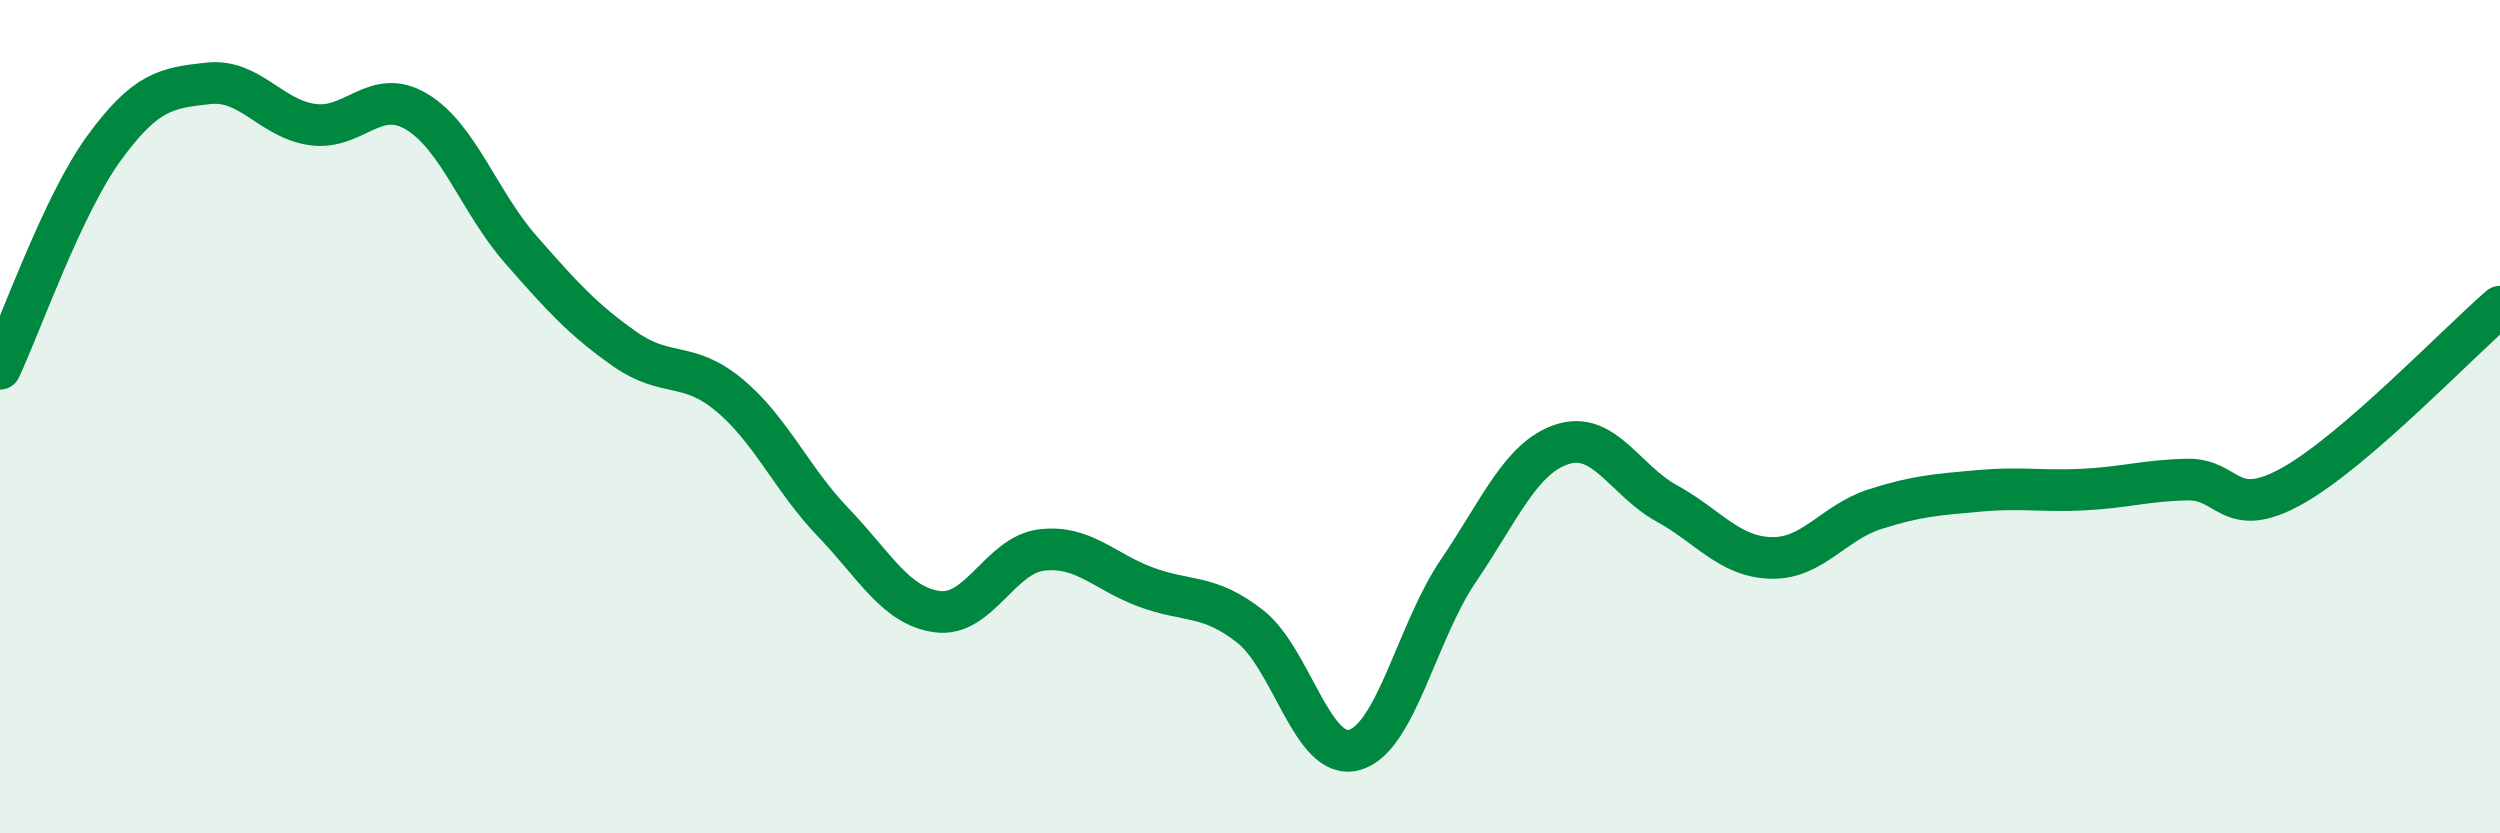 
    <svg width="60" height="20" viewBox="0 0 60 20" xmlns="http://www.w3.org/2000/svg">
      <path
        d="M 0,8.85 C 0.5,7.79 1.5,4.92 2.5,3.55 C 3.5,2.18 4,2.11 5,2 C 6,1.89 6.5,2.85 7.5,2.99 C 8.5,3.13 9,2.08 10,2.68 C 11,3.28 11.5,4.85 12.5,5.99 C 13.5,7.13 14,7.68 15,8.38 C 16,9.08 16.5,8.65 17.5,9.48 C 18.5,10.31 19,11.5 20,12.54 C 21,13.58 21.5,14.55 22.5,14.68 C 23.5,14.81 24,13.32 25,13.2 C 26,13.08 26.5,13.72 27.5,14.09 C 28.5,14.46 29,14.25 30,15.03 C 31,15.81 31.5,18.27 32.5,18 C 33.5,17.73 34,15.17 35,13.7 C 36,12.23 36.5,10.98 37.5,10.66 C 38.5,10.34 39,11.53 40,12.08 C 41,12.63 41.5,13.36 42.5,13.39 C 43.5,13.42 44,12.54 45,12.22 C 46,11.9 46.5,11.87 47.5,11.78 C 48.5,11.69 49,11.8 50,11.75 C 51,11.7 51.5,11.53 52.5,11.51 C 53.5,11.49 53.5,12.5 55,11.67 C 56.5,10.84 59,8.22 60,7.36L60 20L0 20Z"
        fill="#008740"
        opacity="0.1"
        stroke-linecap="round"
        stroke-linejoin="round"
      />
      <path
        d="M 0,8.85 C 0.5,7.79 1.5,4.92 2.5,3.55 C 3.5,2.18 4,2.11 5,2 C 6,1.89 6.5,2.85 7.5,2.99 C 8.5,3.13 9,2.08 10,2.68 C 11,3.28 11.5,4.85 12.5,5.99 C 13.5,7.13 14,7.68 15,8.38 C 16,9.08 16.5,8.65 17.5,9.48 C 18.5,10.31 19,11.5 20,12.54 C 21,13.58 21.5,14.55 22.5,14.68 C 23.5,14.81 24,13.32 25,13.2 C 26,13.08 26.5,13.72 27.5,14.09 C 28.5,14.46 29,14.25 30,15.03 C 31,15.81 31.5,18.27 32.5,18 C 33.5,17.73 34,15.17 35,13.7 C 36,12.23 36.5,10.98 37.5,10.66 C 38.5,10.34 39,11.53 40,12.08 C 41,12.63 41.5,13.36 42.5,13.39 C 43.5,13.42 44,12.54 45,12.22 C 46,11.9 46.5,11.87 47.5,11.78 C 48.5,11.69 49,11.8 50,11.75 C 51,11.7 51.5,11.53 52.5,11.51 C 53.5,11.49 53.5,12.5 55,11.67 C 56.5,10.84 59,8.22 60,7.36"
        stroke="#008740"
        stroke-width="1"
        fill="none"
        stroke-linecap="round"
        stroke-linejoin="round"
      />
    </svg>
  